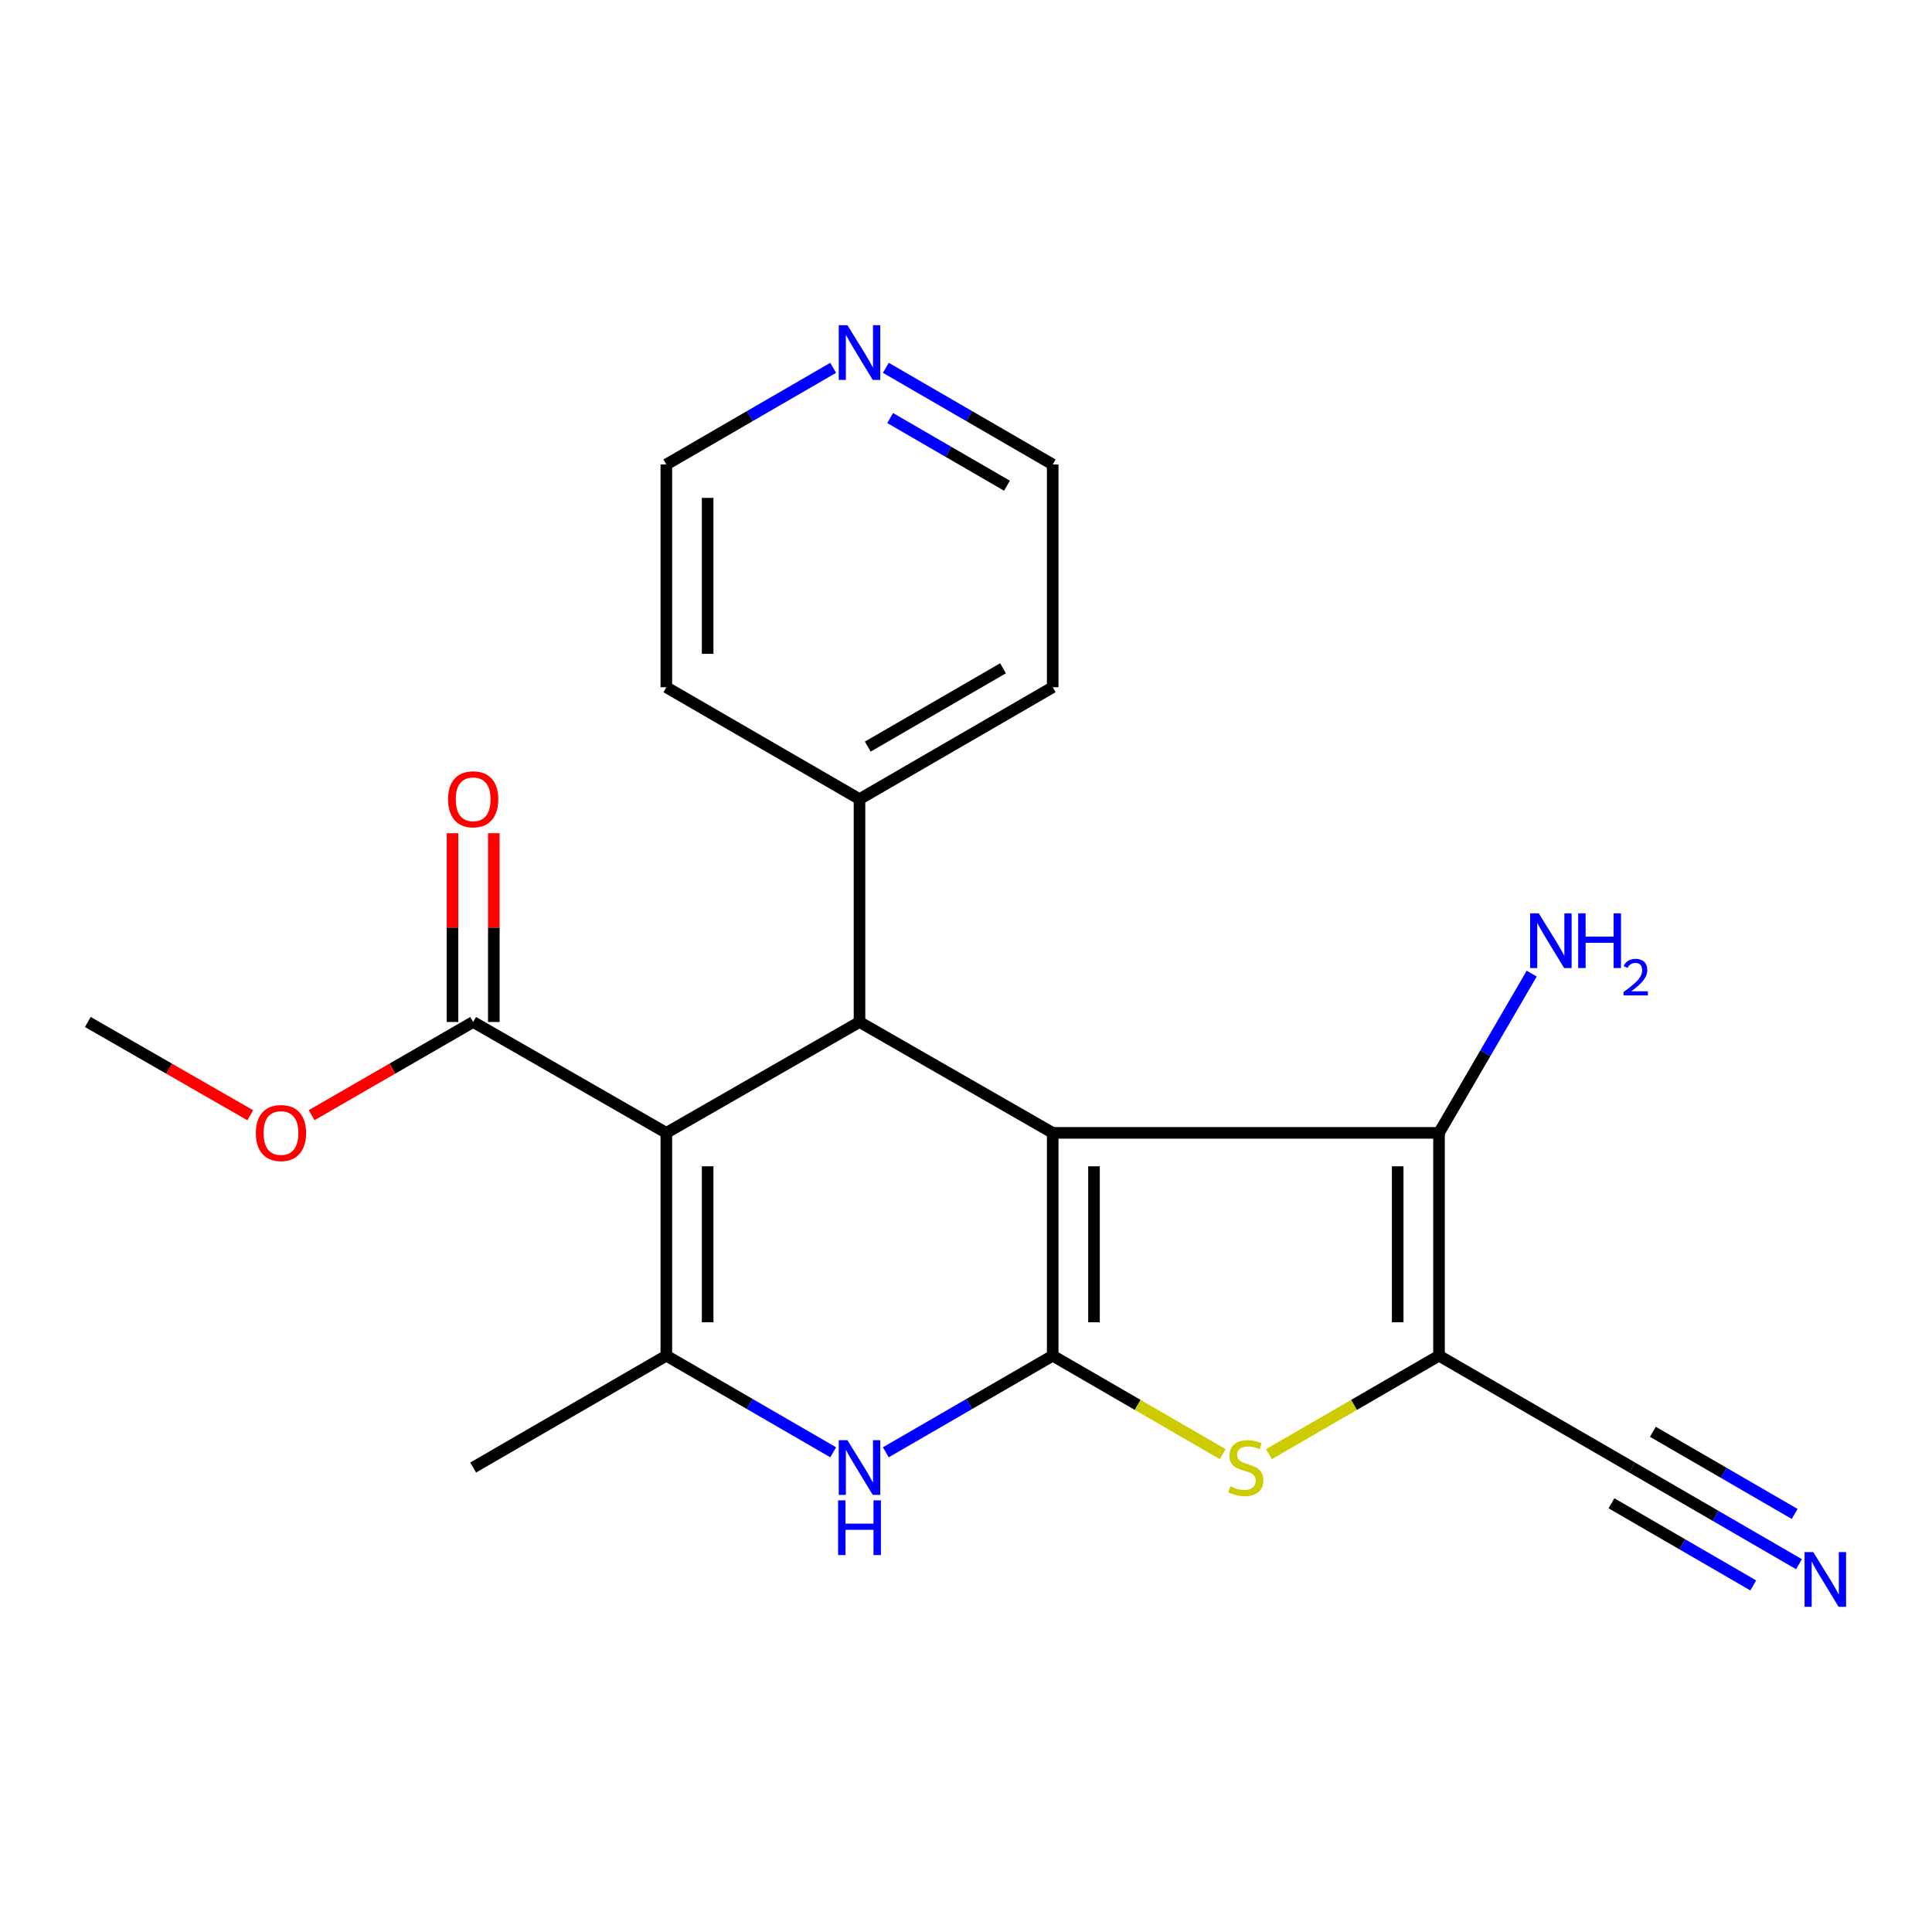 <?xml version='1.0' encoding='iso-8859-1'?>
<svg version='1.1' baseProfile='full'
              xmlns='http://www.w3.org/2000/svg'
                      xmlns:rdkit='http://www.rdkit.org/xml'
                      xmlns:xlink='http://www.w3.org/1999/xlink'
                  xml:space='preserve'
width='1000px' height='1000px' viewBox='0 0 1000 1000'>
<!-- END OF HEADER -->
<rect style='opacity:1.0;fill:#FFFFFF;stroke:none' width='1000' height='1000' x='0' y='0'> </rect>
<path class='bond-0' d='M 544.873,586.372 L 544.873,701.701' style='fill:none;fill-rule:evenodd;stroke:#000000;stroke-width:6px;stroke-linecap:butt;stroke-linejoin:miter;stroke-opacity:1' />
<path class='bond-0' d='M 566.252,603.671 L 566.252,684.402' style='fill:none;fill-rule:evenodd;stroke:#000000;stroke-width:6px;stroke-linecap:butt;stroke-linejoin:miter;stroke-opacity:1' />
<path class='bond-2' d='M 544.873,586.372 L 444.878,528.981' style='fill:none;fill-rule:evenodd;stroke:#000000;stroke-width:6px;stroke-linecap:butt;stroke-linejoin:miter;stroke-opacity:1' />
<path class='bond-3' d='M 544.873,586.372 L 744.828,586.372' style='fill:none;fill-rule:evenodd;stroke:#000000;stroke-width:6px;stroke-linecap:butt;stroke-linejoin:miter;stroke-opacity:1' />
<path class='bond-6' d='M 544.873,701.701 L 501.69,726.701' style='fill:none;fill-rule:evenodd;stroke:#000000;stroke-width:6px;stroke-linecap:butt;stroke-linejoin:miter;stroke-opacity:1' />
<path class='bond-6' d='M 501.69,726.701 L 458.506,751.701' style='fill:none;fill-rule:evenodd;stroke:#0000FF;stroke-width:6px;stroke-linecap:butt;stroke-linejoin:miter;stroke-opacity:1' />
<path class='bond-7' d='M 544.873,701.701 L 588.869,727.181' style='fill:none;fill-rule:evenodd;stroke:#000000;stroke-width:6px;stroke-linecap:butt;stroke-linejoin:miter;stroke-opacity:1' />
<path class='bond-7' d='M 588.869,727.181 L 632.865,752.66' style='fill:none;fill-rule:evenodd;stroke:#CCCC00;stroke-width:6px;stroke-linecap:butt;stroke-linejoin:miter;stroke-opacity:1' />
<path class='bond-1' d='M 344.894,586.372 L 444.878,528.981' style='fill:none;fill-rule:evenodd;stroke:#000000;stroke-width:6px;stroke-linecap:butt;stroke-linejoin:miter;stroke-opacity:1' />
<path class='bond-5' d='M 344.894,586.372 L 344.894,701.701' style='fill:none;fill-rule:evenodd;stroke:#000000;stroke-width:6px;stroke-linecap:butt;stroke-linejoin:miter;stroke-opacity:1' />
<path class='bond-5' d='M 366.273,603.671 L 366.273,684.402' style='fill:none;fill-rule:evenodd;stroke:#000000;stroke-width:6px;stroke-linecap:butt;stroke-linejoin:miter;stroke-opacity:1' />
<path class='bond-8' d='M 344.894,586.372 L 244.911,528.981' style='fill:none;fill-rule:evenodd;stroke:#000000;stroke-width:6px;stroke-linecap:butt;stroke-linejoin:miter;stroke-opacity:1' />
<path class='bond-11' d='M 444.878,528.981 L 444.878,413.628' style='fill:none;fill-rule:evenodd;stroke:#000000;stroke-width:6px;stroke-linecap:butt;stroke-linejoin:miter;stroke-opacity:1' />
<path class='bond-4' d='M 744.828,586.372 L 744.828,701.701' style='fill:none;fill-rule:evenodd;stroke:#000000;stroke-width:6px;stroke-linecap:butt;stroke-linejoin:miter;stroke-opacity:1' />
<path class='bond-4' d='M 723.449,603.671 L 723.449,684.402' style='fill:none;fill-rule:evenodd;stroke:#000000;stroke-width:6px;stroke-linecap:butt;stroke-linejoin:miter;stroke-opacity:1' />
<path class='bond-13' d='M 744.828,586.372 L 768.82,545.154' style='fill:none;fill-rule:evenodd;stroke:#000000;stroke-width:6px;stroke-linecap:butt;stroke-linejoin:miter;stroke-opacity:1' />
<path class='bond-13' d='M 768.82,545.154 L 792.813,503.937' style='fill:none;fill-rule:evenodd;stroke:#0000FF;stroke-width:6px;stroke-linecap:butt;stroke-linejoin:miter;stroke-opacity:1' />
<path class='bond-9' d='M 744.828,701.701 L 844.811,759.591' style='fill:none;fill-rule:evenodd;stroke:#000000;stroke-width:6px;stroke-linecap:butt;stroke-linejoin:miter;stroke-opacity:1' />
<path class='bond-22' d='M 744.828,701.701 L 700.815,727.182' style='fill:none;fill-rule:evenodd;stroke:#000000;stroke-width:6px;stroke-linecap:butt;stroke-linejoin:miter;stroke-opacity:1' />
<path class='bond-22' d='M 700.815,727.182 L 656.801,752.662' style='fill:none;fill-rule:evenodd;stroke:#CCCC00;stroke-width:6px;stroke-linecap:butt;stroke-linejoin:miter;stroke-opacity:1' />
<path class='bond-16' d='M 344.894,701.701 L 244.911,759.591' style='fill:none;fill-rule:evenodd;stroke:#000000;stroke-width:6px;stroke-linecap:butt;stroke-linejoin:miter;stroke-opacity:1' />
<path class='bond-23' d='M 344.894,701.701 L 388.072,726.701' style='fill:none;fill-rule:evenodd;stroke:#000000;stroke-width:6px;stroke-linecap:butt;stroke-linejoin:miter;stroke-opacity:1' />
<path class='bond-23' d='M 388.072,726.701 L 431.249,751.7' style='fill:none;fill-rule:evenodd;stroke:#0000FF;stroke-width:6px;stroke-linecap:butt;stroke-linejoin:miter;stroke-opacity:1' />
<path class='bond-12' d='M 255.6,528.981 L 255.6,480.126' style='fill:none;fill-rule:evenodd;stroke:#000000;stroke-width:6px;stroke-linecap:butt;stroke-linejoin:miter;stroke-opacity:1' />
<path class='bond-12' d='M 255.6,480.126 L 255.6,431.272' style='fill:none;fill-rule:evenodd;stroke:#FF0000;stroke-width:6px;stroke-linecap:butt;stroke-linejoin:miter;stroke-opacity:1' />
<path class='bond-12' d='M 234.221,528.981 L 234.221,480.126' style='fill:none;fill-rule:evenodd;stroke:#000000;stroke-width:6px;stroke-linecap:butt;stroke-linejoin:miter;stroke-opacity:1' />
<path class='bond-12' d='M 234.221,480.126 L 234.221,431.272' style='fill:none;fill-rule:evenodd;stroke:#FF0000;stroke-width:6px;stroke-linecap:butt;stroke-linejoin:miter;stroke-opacity:1' />
<path class='bond-15' d='M 244.911,528.981 L 203.104,553.098' style='fill:none;fill-rule:evenodd;stroke:#000000;stroke-width:6px;stroke-linecap:butt;stroke-linejoin:miter;stroke-opacity:1' />
<path class='bond-15' d='M 203.104,553.098 L 161.297,577.216' style='fill:none;fill-rule:evenodd;stroke:#FF0000;stroke-width:6px;stroke-linecap:butt;stroke-linejoin:miter;stroke-opacity:1' />
<path class='bond-10' d='M 844.811,759.591 L 887.983,784.606' style='fill:none;fill-rule:evenodd;stroke:#000000;stroke-width:6px;stroke-linecap:butt;stroke-linejoin:miter;stroke-opacity:1' />
<path class='bond-10' d='M 887.983,784.606 L 931.154,809.62' style='fill:none;fill-rule:evenodd;stroke:#0000FF;stroke-width:6px;stroke-linecap:butt;stroke-linejoin:miter;stroke-opacity:1' />
<path class='bond-10' d='M 834.093,778.089 L 870.789,799.352' style='fill:none;fill-rule:evenodd;stroke:#000000;stroke-width:6px;stroke-linecap:butt;stroke-linejoin:miter;stroke-opacity:1' />
<path class='bond-10' d='M 870.789,799.352 L 907.485,820.614' style='fill:none;fill-rule:evenodd;stroke:#0000FF;stroke-width:6px;stroke-linecap:butt;stroke-linejoin:miter;stroke-opacity:1' />
<path class='bond-10' d='M 855.53,741.093 L 892.226,762.355' style='fill:none;fill-rule:evenodd;stroke:#000000;stroke-width:6px;stroke-linecap:butt;stroke-linejoin:miter;stroke-opacity:1' />
<path class='bond-10' d='M 892.226,762.355 L 928.921,783.618' style='fill:none;fill-rule:evenodd;stroke:#0000FF;stroke-width:6px;stroke-linecap:butt;stroke-linejoin:miter;stroke-opacity:1' />
<path class='bond-19' d='M 444.878,413.628 L 544.873,355.714' style='fill:none;fill-rule:evenodd;stroke:#000000;stroke-width:6px;stroke-linecap:butt;stroke-linejoin:miter;stroke-opacity:1' />
<path class='bond-19' d='M 449.162,386.441 L 519.159,345.901' style='fill:none;fill-rule:evenodd;stroke:#000000;stroke-width:6px;stroke-linecap:butt;stroke-linejoin:miter;stroke-opacity:1' />
<path class='bond-20' d='M 444.878,413.628 L 344.894,355.714' style='fill:none;fill-rule:evenodd;stroke:#000000;stroke-width:6px;stroke-linecap:butt;stroke-linejoin:miter;stroke-opacity:1' />
<path class='bond-14' d='M 458.507,190.378 L 501.69,215.394' style='fill:none;fill-rule:evenodd;stroke:#0000FF;stroke-width:6px;stroke-linecap:butt;stroke-linejoin:miter;stroke-opacity:1' />
<path class='bond-14' d='M 501.69,215.394 L 544.873,240.409' style='fill:none;fill-rule:evenodd;stroke:#000000;stroke-width:6px;stroke-linecap:butt;stroke-linejoin:miter;stroke-opacity:1' />
<path class='bond-14' d='M 460.745,216.382 L 490.973,233.893' style='fill:none;fill-rule:evenodd;stroke:#0000FF;stroke-width:6px;stroke-linecap:butt;stroke-linejoin:miter;stroke-opacity:1' />
<path class='bond-14' d='M 490.973,233.893 L 521.202,251.404' style='fill:none;fill-rule:evenodd;stroke:#000000;stroke-width:6px;stroke-linecap:butt;stroke-linejoin:miter;stroke-opacity:1' />
<path class='bond-24' d='M 431.249,190.379 L 388.071,215.394' style='fill:none;fill-rule:evenodd;stroke:#0000FF;stroke-width:6px;stroke-linecap:butt;stroke-linejoin:miter;stroke-opacity:1' />
<path class='bond-24' d='M 388.071,215.394 L 344.894,240.409' style='fill:none;fill-rule:evenodd;stroke:#000000;stroke-width:6px;stroke-linecap:butt;stroke-linejoin:miter;stroke-opacity:1' />
<path class='bond-21' d='M 129.544,577.255 L 87.499,553.118' style='fill:none;fill-rule:evenodd;stroke:#FF0000;stroke-width:6px;stroke-linecap:butt;stroke-linejoin:miter;stroke-opacity:1' />
<path class='bond-21' d='M 87.499,553.118 L 45.455,528.981' style='fill:none;fill-rule:evenodd;stroke:#000000;stroke-width:6px;stroke-linecap:butt;stroke-linejoin:miter;stroke-opacity:1' />
<path class='bond-17' d='M 544.873,240.409 L 544.873,355.714' style='fill:none;fill-rule:evenodd;stroke:#000000;stroke-width:6px;stroke-linecap:butt;stroke-linejoin:miter;stroke-opacity:1' />
<path class='bond-18' d='M 344.894,240.409 L 344.894,355.714' style='fill:none;fill-rule:evenodd;stroke:#000000;stroke-width:6px;stroke-linecap:butt;stroke-linejoin:miter;stroke-opacity:1' />
<path class='bond-18' d='M 366.273,257.705 L 366.273,338.418' style='fill:none;fill-rule:evenodd;stroke:#000000;stroke-width:6px;stroke-linecap:butt;stroke-linejoin:miter;stroke-opacity:1' />
<path  class='atom-7' d='M 438.618 745.431
L 447.898 760.431
Q 448.818 761.911, 450.298 764.591
Q 451.778 767.271, 451.858 767.431
L 451.858 745.431
L 455.618 745.431
L 455.618 773.751
L 451.738 773.751
L 441.778 757.351
Q 440.618 755.431, 439.378 753.231
Q 438.178 751.031, 437.818 750.351
L 437.818 773.751
L 434.138 773.751
L 434.138 745.431
L 438.618 745.431
' fill='#0000FF'/>
<path  class='atom-7' d='M 433.798 776.583
L 437.638 776.583
L 437.638 788.623
L 452.118 788.623
L 452.118 776.583
L 455.958 776.583
L 455.958 804.903
L 452.118 804.903
L 452.118 791.823
L 437.638 791.823
L 437.638 804.903
L 433.798 804.903
L 433.798 776.583
' fill='#0000FF'/>
<path  class='atom-8' d='M 636.833 769.311
Q 637.153 769.431, 638.473 769.991
Q 639.793 770.551, 641.233 770.911
Q 642.713 771.231, 644.153 771.231
Q 646.833 771.231, 648.393 769.951
Q 649.953 768.631, 649.953 766.351
Q 649.953 764.791, 649.153 763.831
Q 648.393 762.871, 647.193 762.351
Q 645.993 761.831, 643.993 761.231
Q 641.473 760.471, 639.953 759.751
Q 638.473 759.031, 637.393 757.511
Q 636.353 755.991, 636.353 753.431
Q 636.353 749.871, 638.753 747.671
Q 641.193 745.471, 645.993 745.471
Q 649.273 745.471, 652.993 747.031
L 652.073 750.111
Q 648.673 748.711, 646.113 748.711
Q 643.353 748.711, 641.833 749.871
Q 640.313 750.991, 640.353 752.951
Q 640.353 754.471, 641.113 755.391
Q 641.913 756.311, 643.033 756.831
Q 644.193 757.351, 646.113 757.951
Q 648.673 758.751, 650.193 759.551
Q 651.713 760.351, 652.793 761.991
Q 653.913 763.591, 653.913 766.351
Q 653.913 770.271, 651.273 772.391
Q 648.673 774.471, 644.313 774.471
Q 641.793 774.471, 639.873 773.911
Q 637.993 773.391, 635.753 772.471
L 636.833 769.311
' fill='#CCCC00'/>
<path  class='atom-11' d='M 938.523 803.357
L 947.803 818.357
Q 948.723 819.837, 950.203 822.517
Q 951.683 825.197, 951.763 825.357
L 951.763 803.357
L 955.523 803.357
L 955.523 831.677
L 951.643 831.677
L 941.683 815.277
Q 940.523 813.357, 939.283 811.157
Q 938.083 808.957, 937.723 808.277
L 937.723 831.677
L 934.043 831.677
L 934.043 803.357
L 938.523 803.357
' fill='#0000FF'/>
<path  class='atom-13' d='M 231.911 413.708
Q 231.911 406.908, 235.271 403.108
Q 238.631 399.308, 244.911 399.308
Q 251.191 399.308, 254.551 403.108
Q 257.911 406.908, 257.911 413.708
Q 257.911 420.588, 254.511 424.508
Q 251.111 428.388, 244.911 428.388
Q 238.671 428.388, 235.271 424.508
Q 231.911 420.628, 231.911 413.708
M 244.911 425.188
Q 249.231 425.188, 251.551 422.308
Q 253.911 419.388, 253.911 413.708
Q 253.911 408.148, 251.551 405.348
Q 249.231 402.508, 244.911 402.508
Q 240.591 402.508, 238.231 405.308
Q 235.911 408.108, 235.911 413.708
Q 235.911 419.428, 238.231 422.308
Q 240.591 425.188, 244.911 425.188
' fill='#FF0000'/>
<path  class='atom-14' d='M 796.47 472.739
L 805.75 487.739
Q 806.67 489.219, 808.15 491.899
Q 809.63 494.579, 809.71 494.739
L 809.71 472.739
L 813.47 472.739
L 813.47 501.059
L 809.59 501.059
L 799.63 484.659
Q 798.47 482.739, 797.23 480.539
Q 796.03 478.339, 795.67 477.659
L 795.67 501.059
L 791.99 501.059
L 791.99 472.739
L 796.47 472.739
' fill='#0000FF'/>
<path  class='atom-14' d='M 816.87 472.739
L 820.71 472.739
L 820.71 484.779
L 835.19 484.779
L 835.19 472.739
L 839.03 472.739
L 839.03 501.059
L 835.19 501.059
L 835.19 487.979
L 820.71 487.979
L 820.71 501.059
L 816.87 501.059
L 816.87 472.739
' fill='#0000FF'/>
<path  class='atom-14' d='M 840.403 500.066
Q 841.089 498.297, 842.726 497.32
Q 844.363 496.317, 846.633 496.317
Q 849.458 496.317, 851.042 497.848
Q 852.626 499.379, 852.626 502.098
Q 852.626 504.87, 850.567 507.458
Q 848.534 510.045, 844.31 513.107
L 852.943 513.107
L 852.943 515.219
L 840.35 515.219
L 840.35 513.45
Q 843.835 510.969, 845.894 509.121
Q 847.98 507.273, 848.983 505.61
Q 849.986 503.946, 849.986 502.23
Q 849.986 500.435, 849.088 499.432
Q 848.191 498.429, 846.633 498.429
Q 845.128 498.429, 844.125 499.036
Q 843.122 499.643, 842.409 500.99
L 840.403 500.066
' fill='#0000FF'/>
<path  class='atom-15' d='M 438.618 168.323
L 447.898 183.323
Q 448.818 184.803, 450.298 187.483
Q 451.778 190.163, 451.858 190.323
L 451.858 168.323
L 455.618 168.323
L 455.618 196.643
L 451.738 196.643
L 441.778 180.243
Q 440.618 178.323, 439.378 176.123
Q 438.178 173.923, 437.818 173.243
L 437.818 196.643
L 434.138 196.643
L 434.138 168.323
L 438.618 168.323
' fill='#0000FF'/>
<path  class='atom-16' d='M 132.426 586.452
Q 132.426 579.652, 135.786 575.852
Q 139.146 572.052, 145.426 572.052
Q 151.706 572.052, 155.066 575.852
Q 158.426 579.652, 158.426 586.452
Q 158.426 593.332, 155.026 597.252
Q 151.626 601.132, 145.426 601.132
Q 139.186 601.132, 135.786 597.252
Q 132.426 593.372, 132.426 586.452
M 145.426 597.932
Q 149.746 597.932, 152.066 595.052
Q 154.426 592.132, 154.426 586.452
Q 154.426 580.892, 152.066 578.092
Q 149.746 575.252, 145.426 575.252
Q 141.106 575.252, 138.746 578.052
Q 136.426 580.852, 136.426 586.452
Q 136.426 592.172, 138.746 595.052
Q 141.106 597.932, 145.426 597.932
' fill='#FF0000'/>
</svg>
